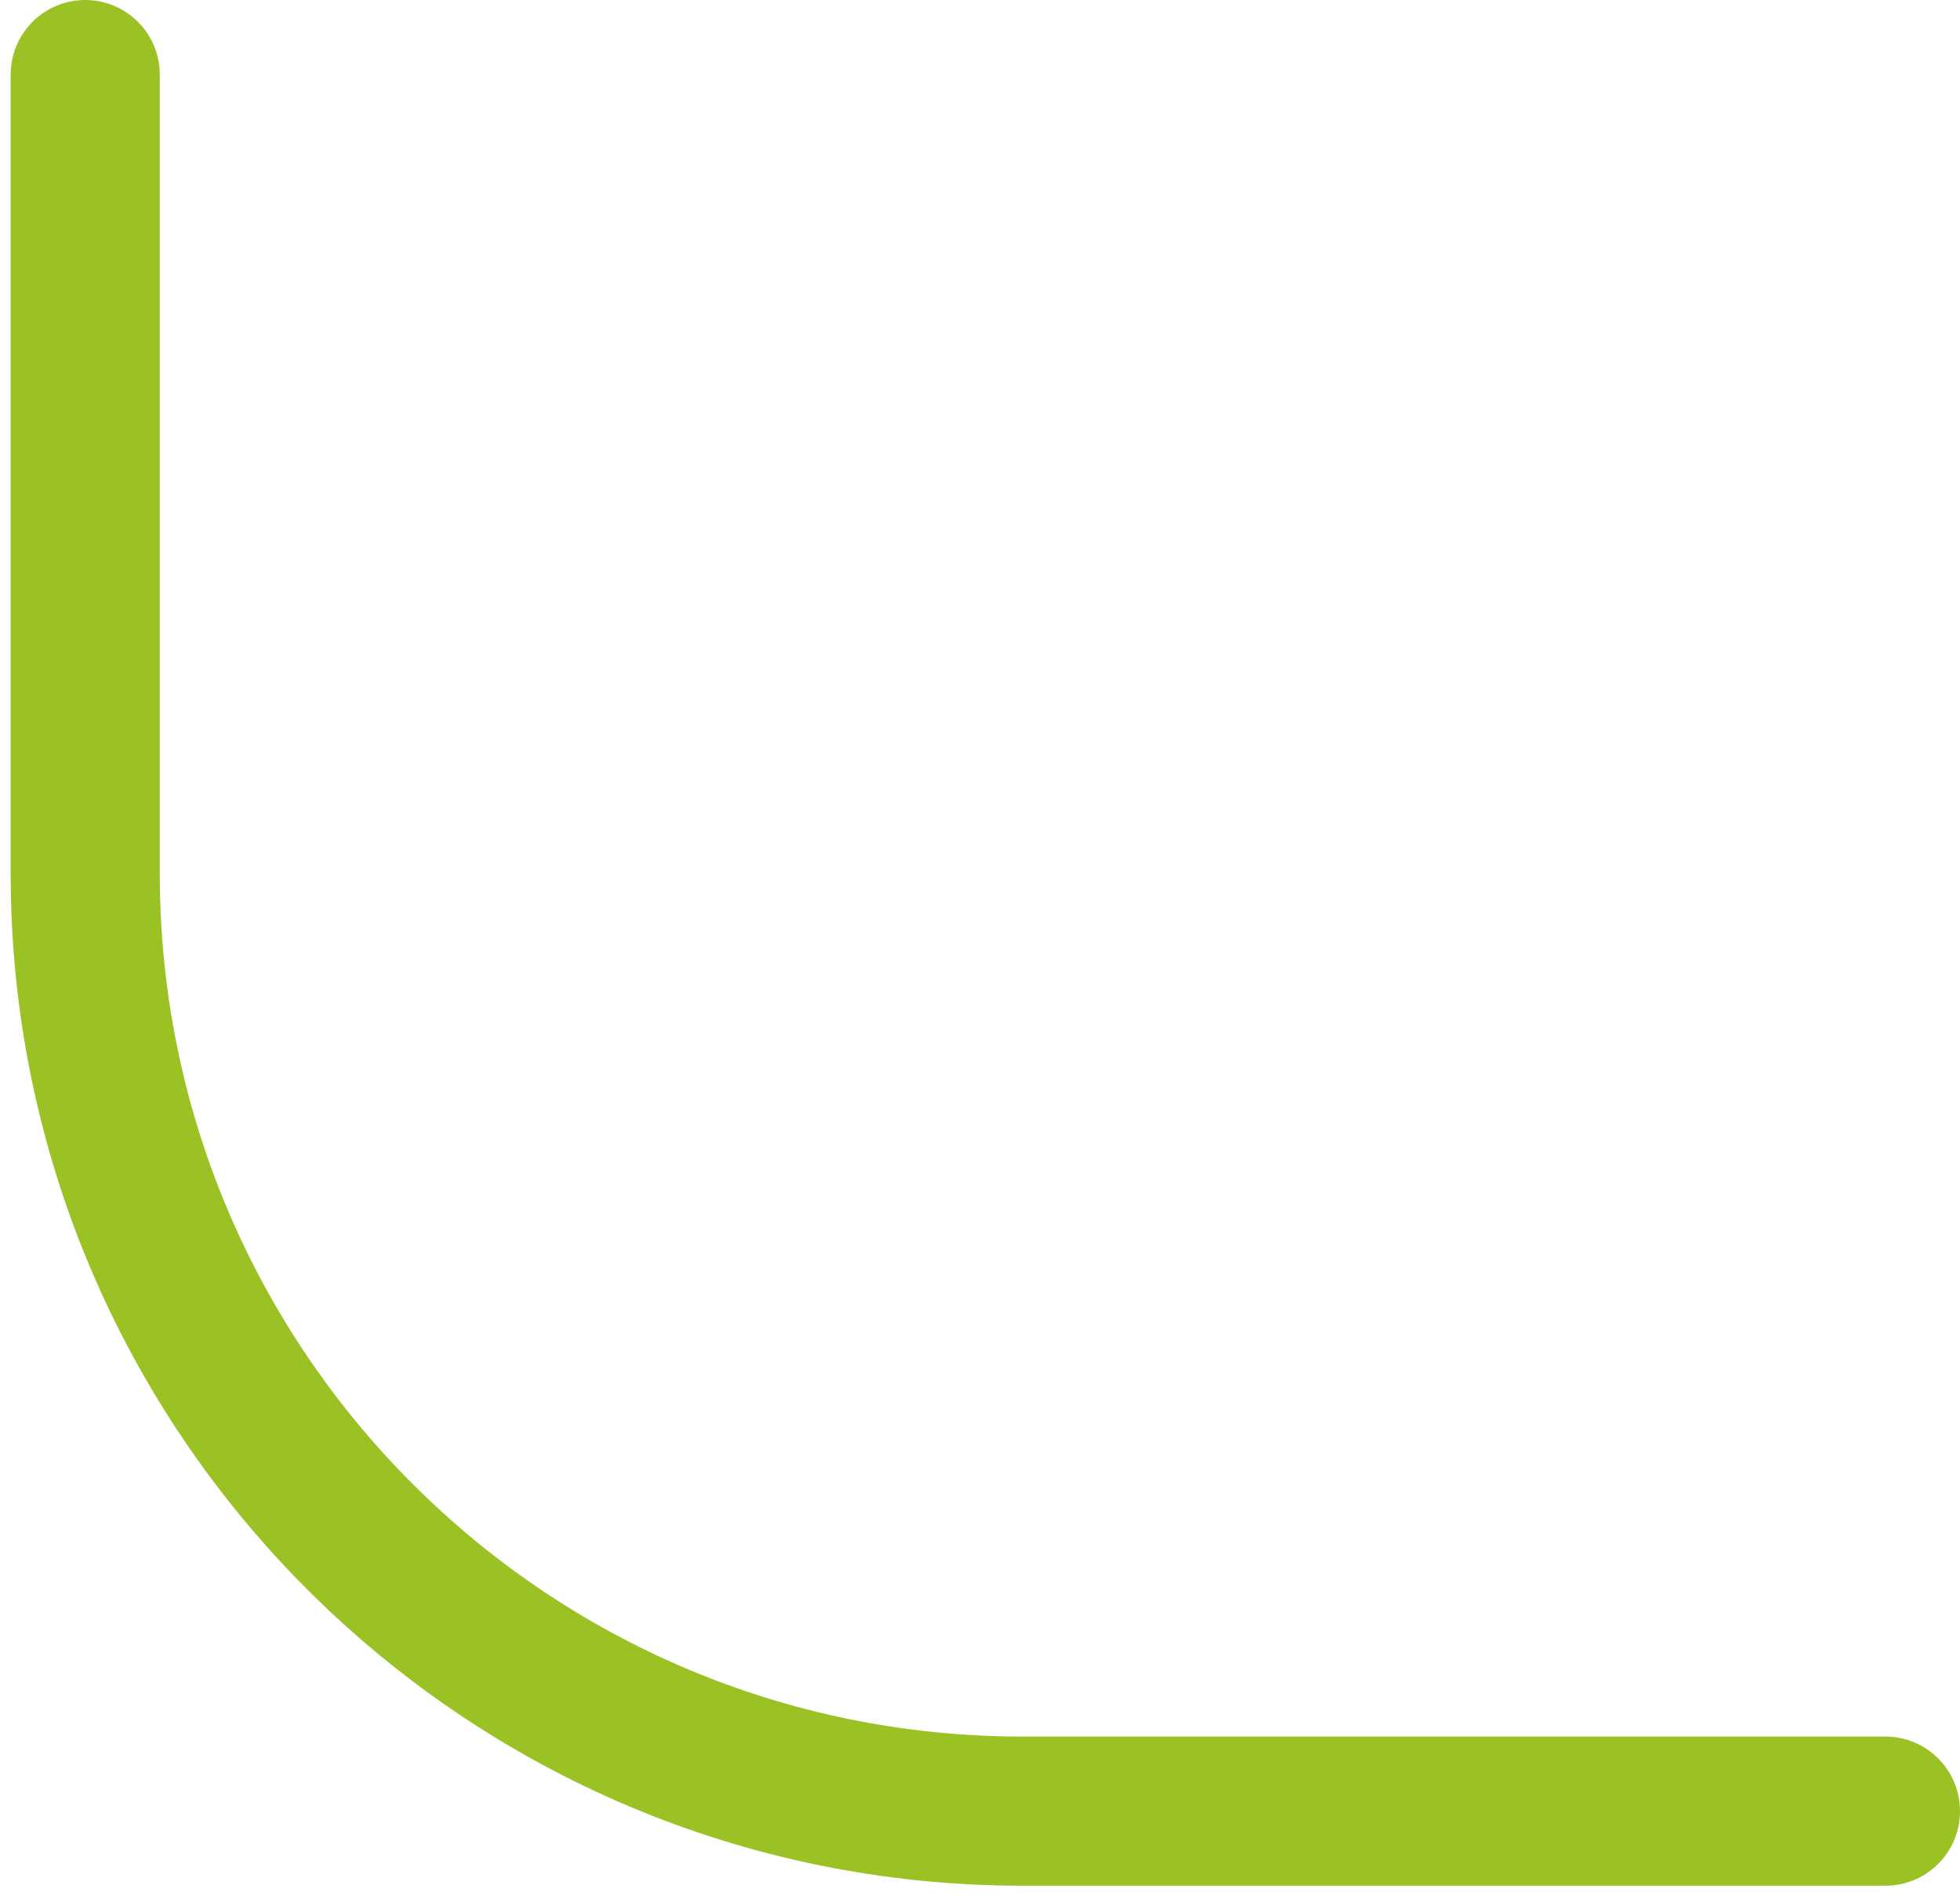<?xml version="1.0" encoding="UTF-8"?> <!-- Generator: Adobe Illustrator 25.2.3, SVG Export Plug-In . SVG Version: 6.00 Build 0) --> <svg xmlns="http://www.w3.org/2000/svg" xmlns:xlink="http://www.w3.org/1999/xlink" id="Layer_1" x="0px" y="0px" viewBox="0 0 92 89" style="enable-background:new 0 0 92 89;" xml:space="preserve"> <style type="text/css"> .st0{fill:none;stroke:#9BC225;stroke-width:7;stroke-linecap:round;} </style> <path class="st0" d="M4,3.5V41c0,24.3,19.7,44,44,44h40.5"></path> </svg> 